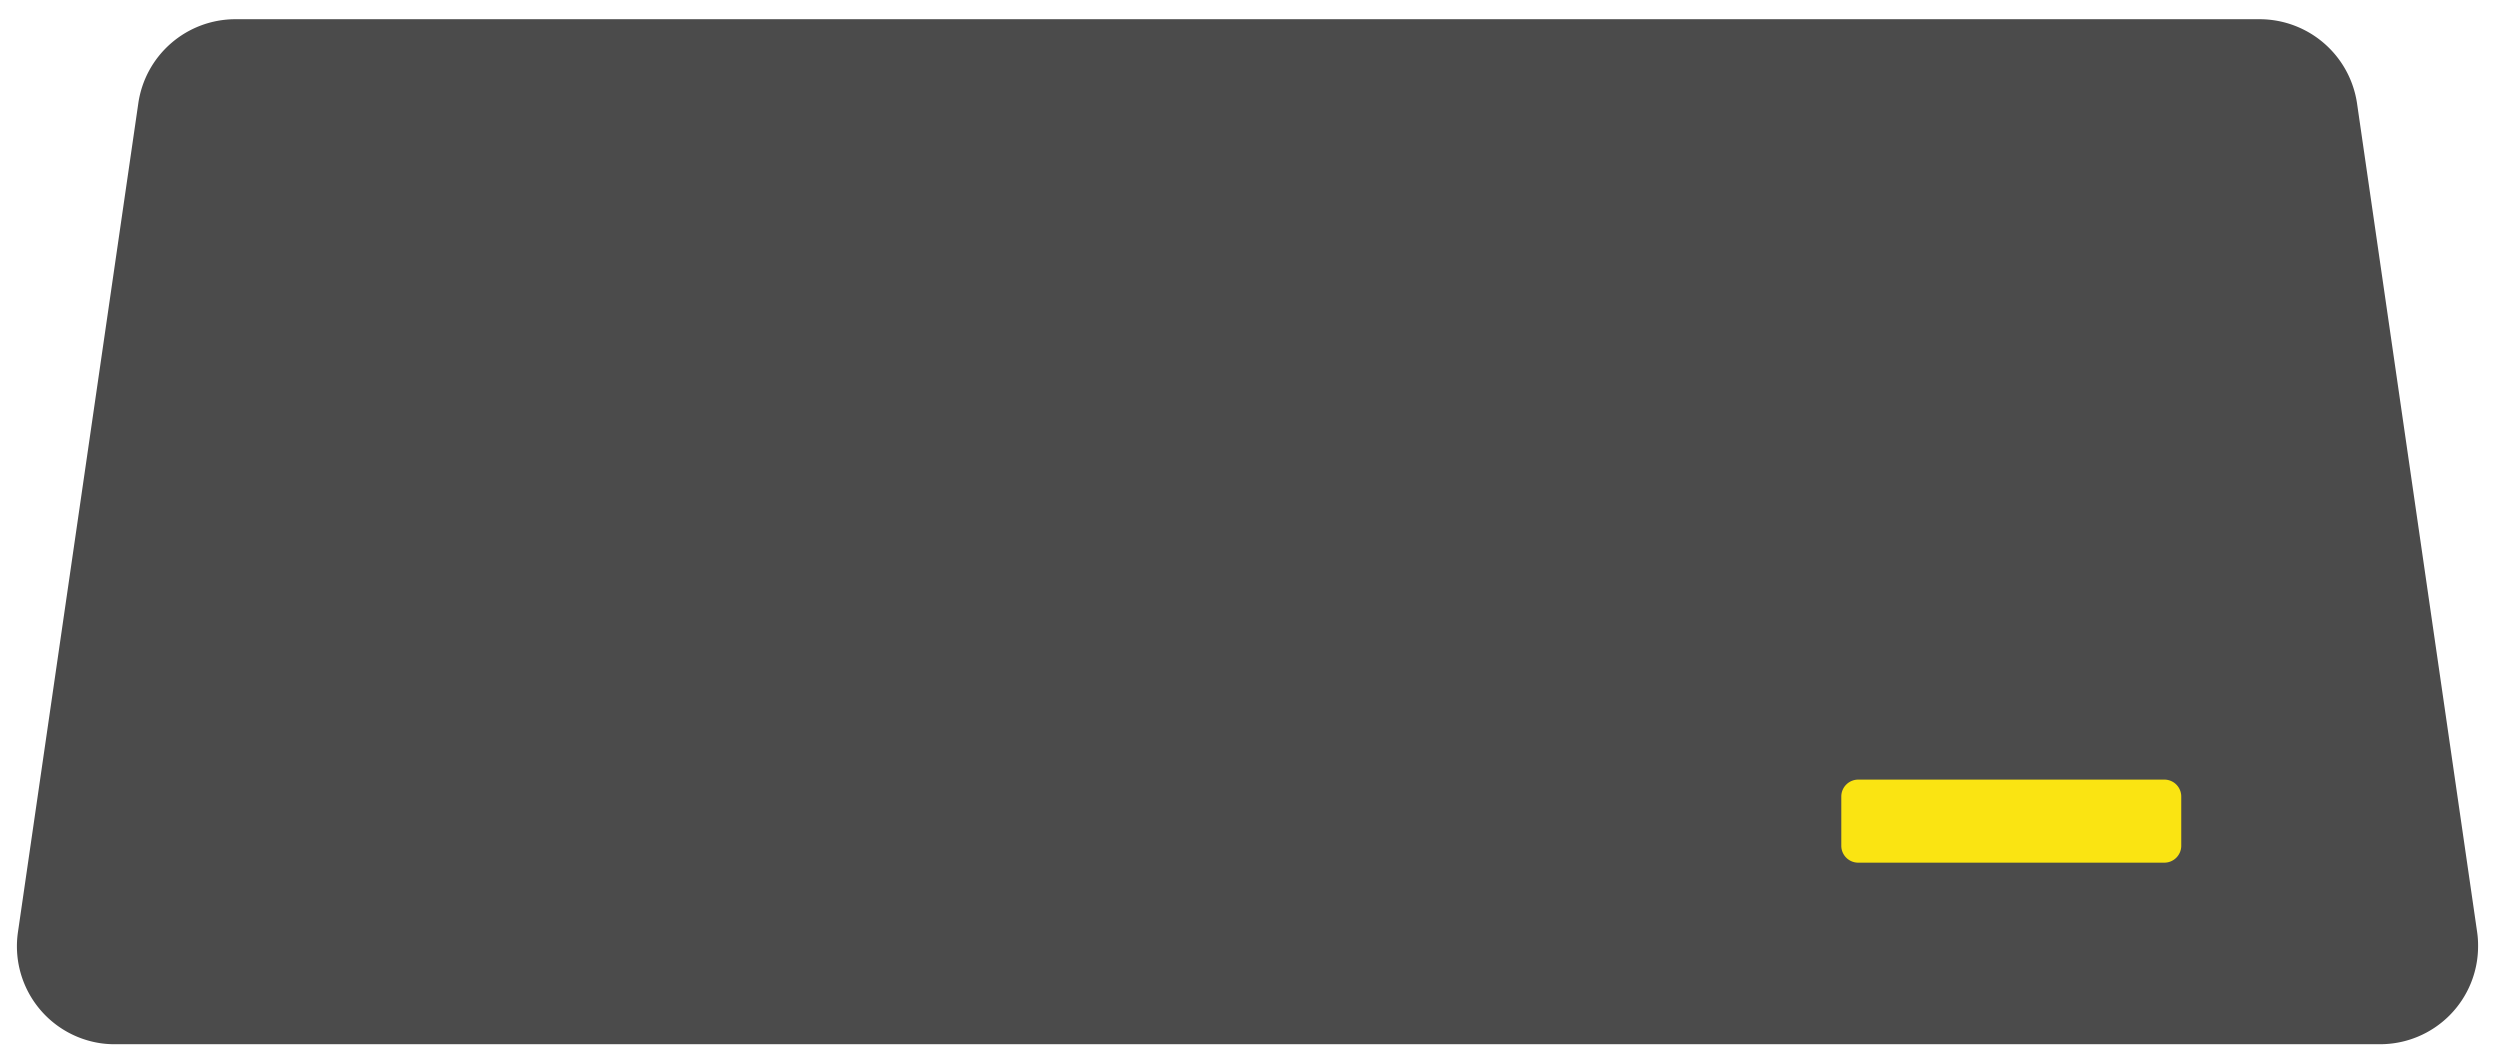 <?xml version="1.0" encoding="UTF-8" standalone="no"?>
<svg
   xmlns:dc="http://purl.org/dc/elements/1.1/"
   xmlns:cc="http://creativecommons.org/ns#"
   xmlns:rdf="http://www.w3.org/1999/02/22-rdf-syntax-ns#"
   xmlns:svg="http://www.w3.org/2000/svg"
   xmlns="http://www.w3.org/2000/svg"
   xmlns:sodipodi="http://sodipodi.sourceforge.net/DTD/sodipodi-0.dtd"
   xmlns:inkscape="http://www.inkscape.org/namespaces/inkscape"
   id="Layer_1"
   data-name="Layer 1"
   width="200"
   height="85"
   viewBox="0 0 150 63.75"
   version="1.1"
   sodipodi:docname="line_drawing_w100_bwc_display_recording_not_possible.svg"
   inkscape:version="0.92.4 (5da689c313, 2019-01-14)">
  <defs
     id="defs1041" />
  <sodipodi:namedview
     pagecolor="#ffffff"
     bordercolor="#666666"
     borderopacity="1"
     objecttolerance="10"
     gridtolerance="10"
     guidetolerance="10"
     inkscape:pageopacity="0"
     inkscape:pageshadow="2"
     inkscape:window-width="2560"
     inkscape:window-height="1377"
     id="namedview1039"
     showgrid="false"
     inkscape:zoom="6.4028307"
     inkscape:cx="105.55202"
     inkscape:cy="40.79412"
     inkscape:window-x="1592"
     inkscape:window-y="-8"
     inkscape:window-maximized="1"
     inkscape:current-layer="Layer_1"
     units="px" />
  <title
     id="title930">line_drawing_w100_bwc_product_overview</title>
  <path
     d="m 148.628,55.921 a 5.525,5.525 0 0 1 0.057,0.831 5.877,5.877 0 0 1 -5.872,5.901 H 6.908 A 5.775,5.775 0 0 1 6.048,62.596 5.88,5.88 0 0 1 1.078,55.921 L 8.297,6.208 A 5.888,5.888 0 0 1 14.112,1.153 H 135.594 a 5.914,5.914 0 0 1 5.829,5.056 z"
     style="fill:#4b4b4b;stroke:none;stroke-width:0.534px;stroke-miterlimit:10;fill-opacity:1"
     id="path932"
     inkscape:connector-curvature="0" />
  <path
     style="fill:#fae412;stroke-width:0.889"
     d="m 148.658,62.369 a 1.353,1.353 0 0 0 -1.354,1.354 v 3.936 a 1.353,1.353 0 0 0 1.354,1.354 h 24.49 A 1.353,1.353 0 0 0 174.5,67.66 v -3.938 a 1.353,1.353 0 0 0 -1.352,-1.354 z"
     transform="scale(0.75)"
     id="path934"
     inkscape:connector-curvature="0" />
</svg>
